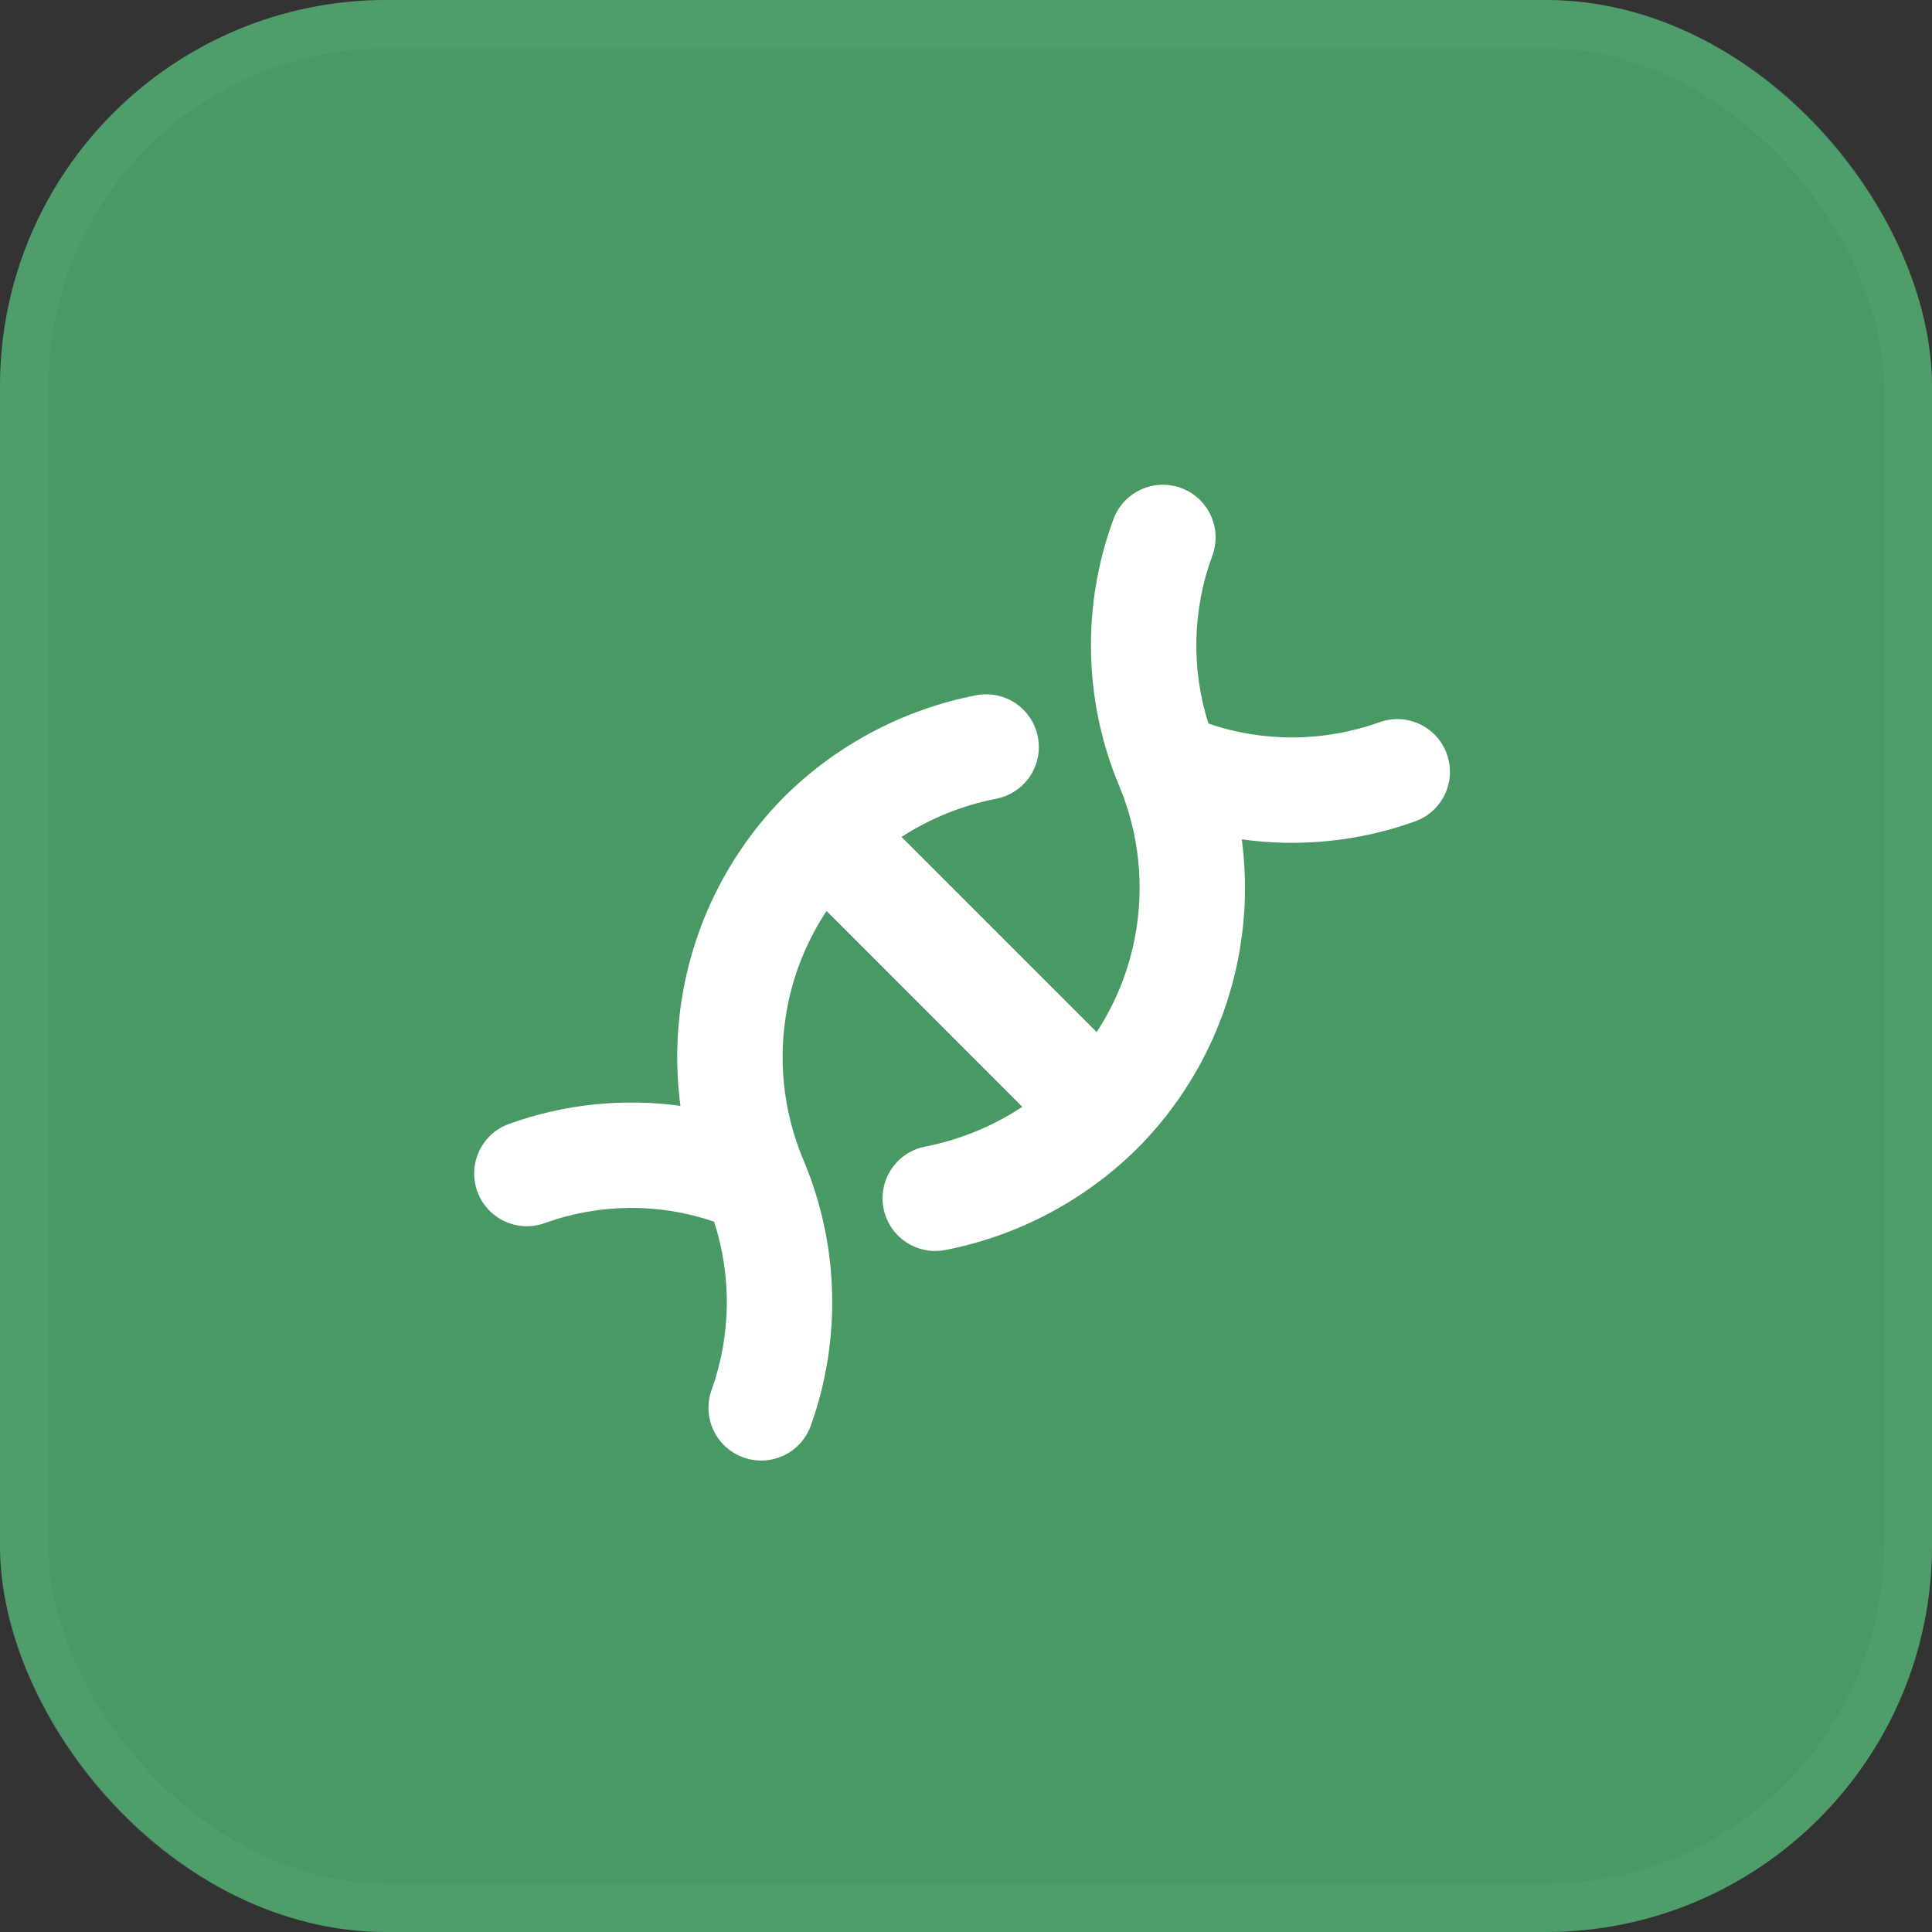 <svg width="40" height="40" viewBox="0 0 40 40" fill="none" xmlns="http://www.w3.org/2000/svg">
<rect x="0" y="0" width="40" height="40" fill="#333333" stroke="none"/>
<rect width="40" height="40" rx="8" fill="#499965"/>
<rect x="0.5" y="0.5" width="39" height="39" rx="7.5" stroke="#72B288" stroke-opacity="0.2"/>
<g clip-path="url(#clip0_7_317)">
<g clip-path="url(#clip1_7_317)">
<path fill-rule="evenodd" clip-rule="evenodd" d="M25.1 11.505C25.309 10.94 25.02 10.313 24.455 10.104C23.89 9.895 23.262 10.184 23.053 10.749C22.394 12.535 22.435 14.504 23.167 16.26L23.168 16.263C23.587 17.26 23.7 18.358 23.495 19.42C23.36 20.118 23.09 20.779 22.705 21.368L18.665 17.328C19.259 16.943 19.924 16.674 20.625 16.537C21.217 16.422 21.603 15.849 21.488 15.258C21.373 14.666 20.8 14.28 20.209 14.395C18.708 14.687 17.327 15.417 16.24 16.493L16.231 16.502C15.168 17.578 14.448 18.943 14.161 20.427C14.002 21.245 13.979 22.079 14.088 22.896C12.901 22.733 11.683 22.857 10.537 23.27C9.971 23.475 9.677 24.1 9.882 24.667C10.086 25.233 10.711 25.527 11.278 25.323C12.413 24.913 13.65 24.905 14.784 25.293C15.152 26.425 15.136 27.652 14.732 28.78C14.529 29.348 14.825 29.972 15.392 30.175C15.959 30.378 16.584 30.083 16.787 29.516C17.429 27.722 17.372 25.751 16.626 23.997C16.21 23.001 16.097 21.903 16.303 20.843C16.44 20.132 16.717 19.459 17.113 18.861L21.166 22.915C20.559 23.317 19.876 23.598 19.155 23.739C18.563 23.854 18.177 24.427 18.293 25.018C18.408 25.61 18.981 25.995 19.573 25.88C21.081 25.586 22.467 24.85 23.557 23.767L23.563 23.761C24.627 22.686 25.349 21.32 25.637 19.835C25.794 19.021 25.818 18.191 25.71 17.378C26.909 17.545 28.14 17.422 29.298 17.006C29.865 16.802 30.159 16.177 29.955 15.61C29.751 15.043 29.127 14.749 28.559 14.953C27.413 15.364 26.165 15.372 25.02 14.981C24.66 13.85 24.686 12.627 25.1 11.505Z" fill="white"/>
</g>
</g>
<defs>
<clipPath id="clip0_7_317">
<rect width="24" height="24" fill="white" transform="translate(8 8)"/>
</clipPath>
<clipPath id="clip1_7_317">
<rect width="24" height="24" fill="white" transform="translate(8 8)"/>
</clipPath>
</defs>
</svg>
